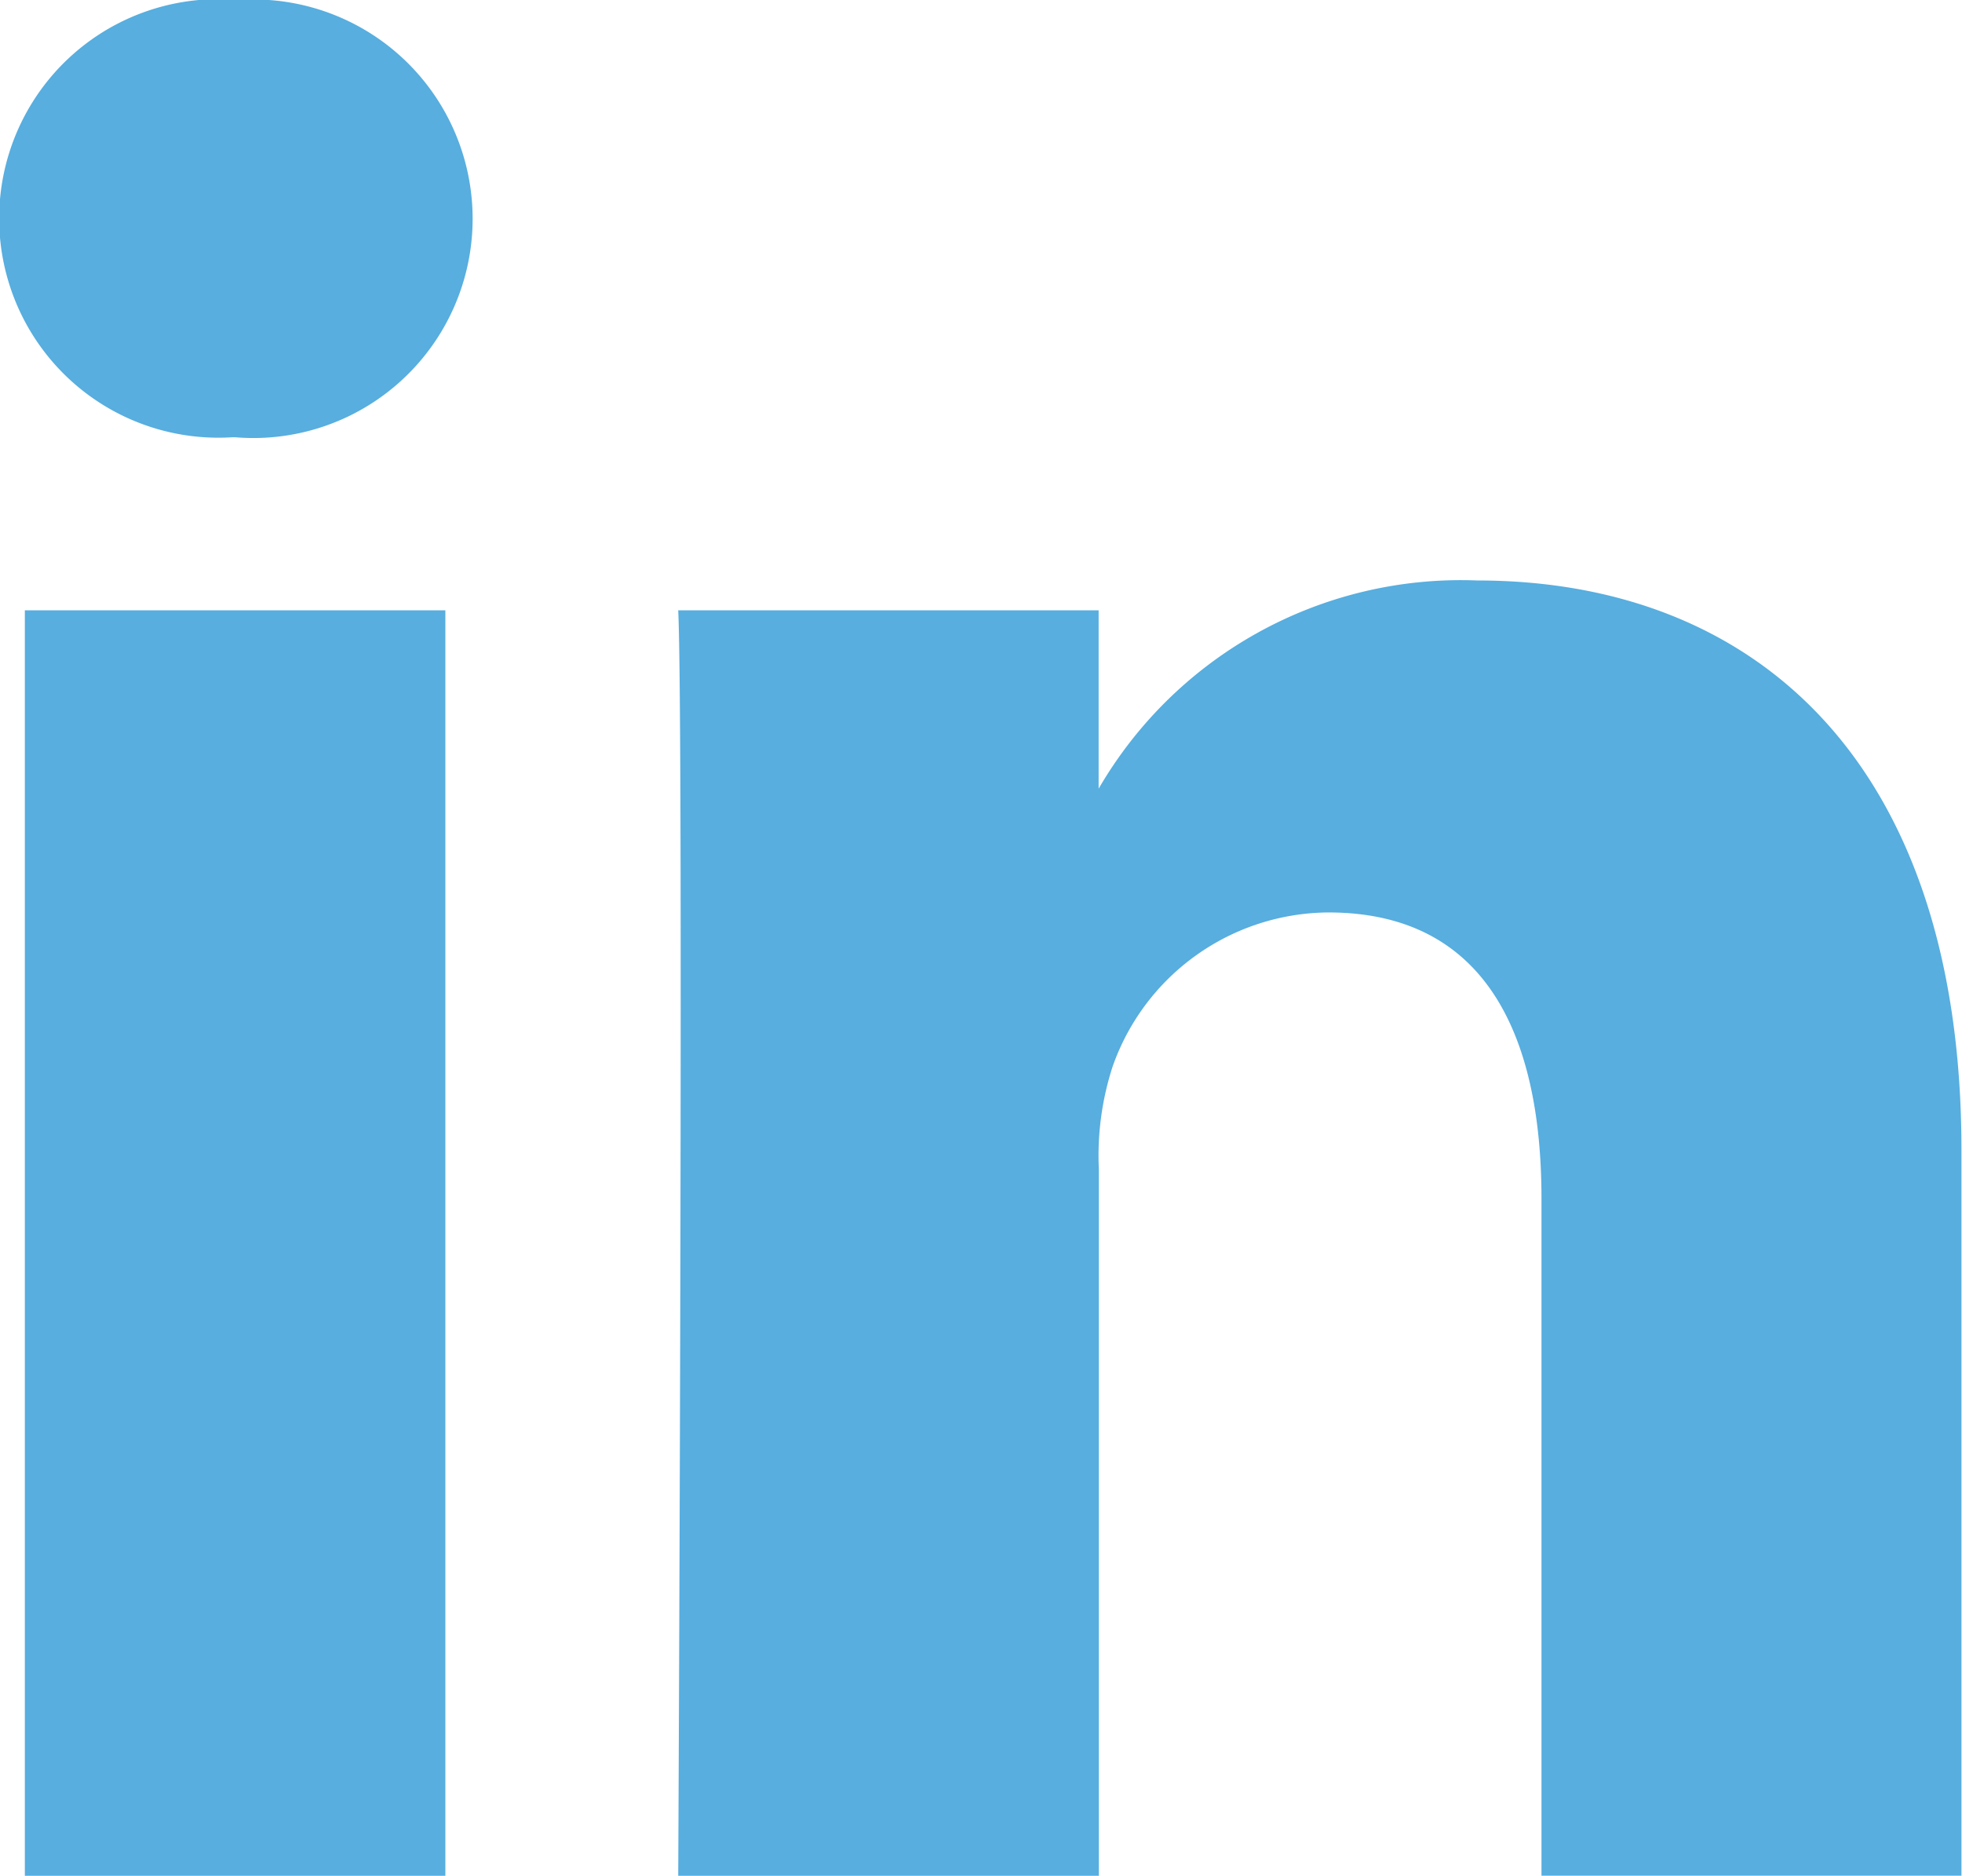 <svg xmlns="http://www.w3.org/2000/svg" width="18.005" height="17.211" viewBox="0 0 18.005 17.211"><path d="M4.087,17.211V5.6H.228V17.211ZM2.158,4.012A2.012,2.012,0,1,0,2.183,0a2.012,2.012,0,1,0-.051,4.012h.025Zm4.066,13.2h3.86V10.726a2.642,2.642,0,0,1,.127-.942,2.113,2.113,0,0,1,1.98-1.412c1.4,0,1.955,1.065,1.955,2.626v6.212H18V10.552c0-3.567-1.9-5.226-4.444-5.226a3.844,3.844,0,0,0-3.5,1.956h.026V5.6H6.224c.051,1.09,0,11.612,0,11.612Z" fill="#57AEDF"/></svg>